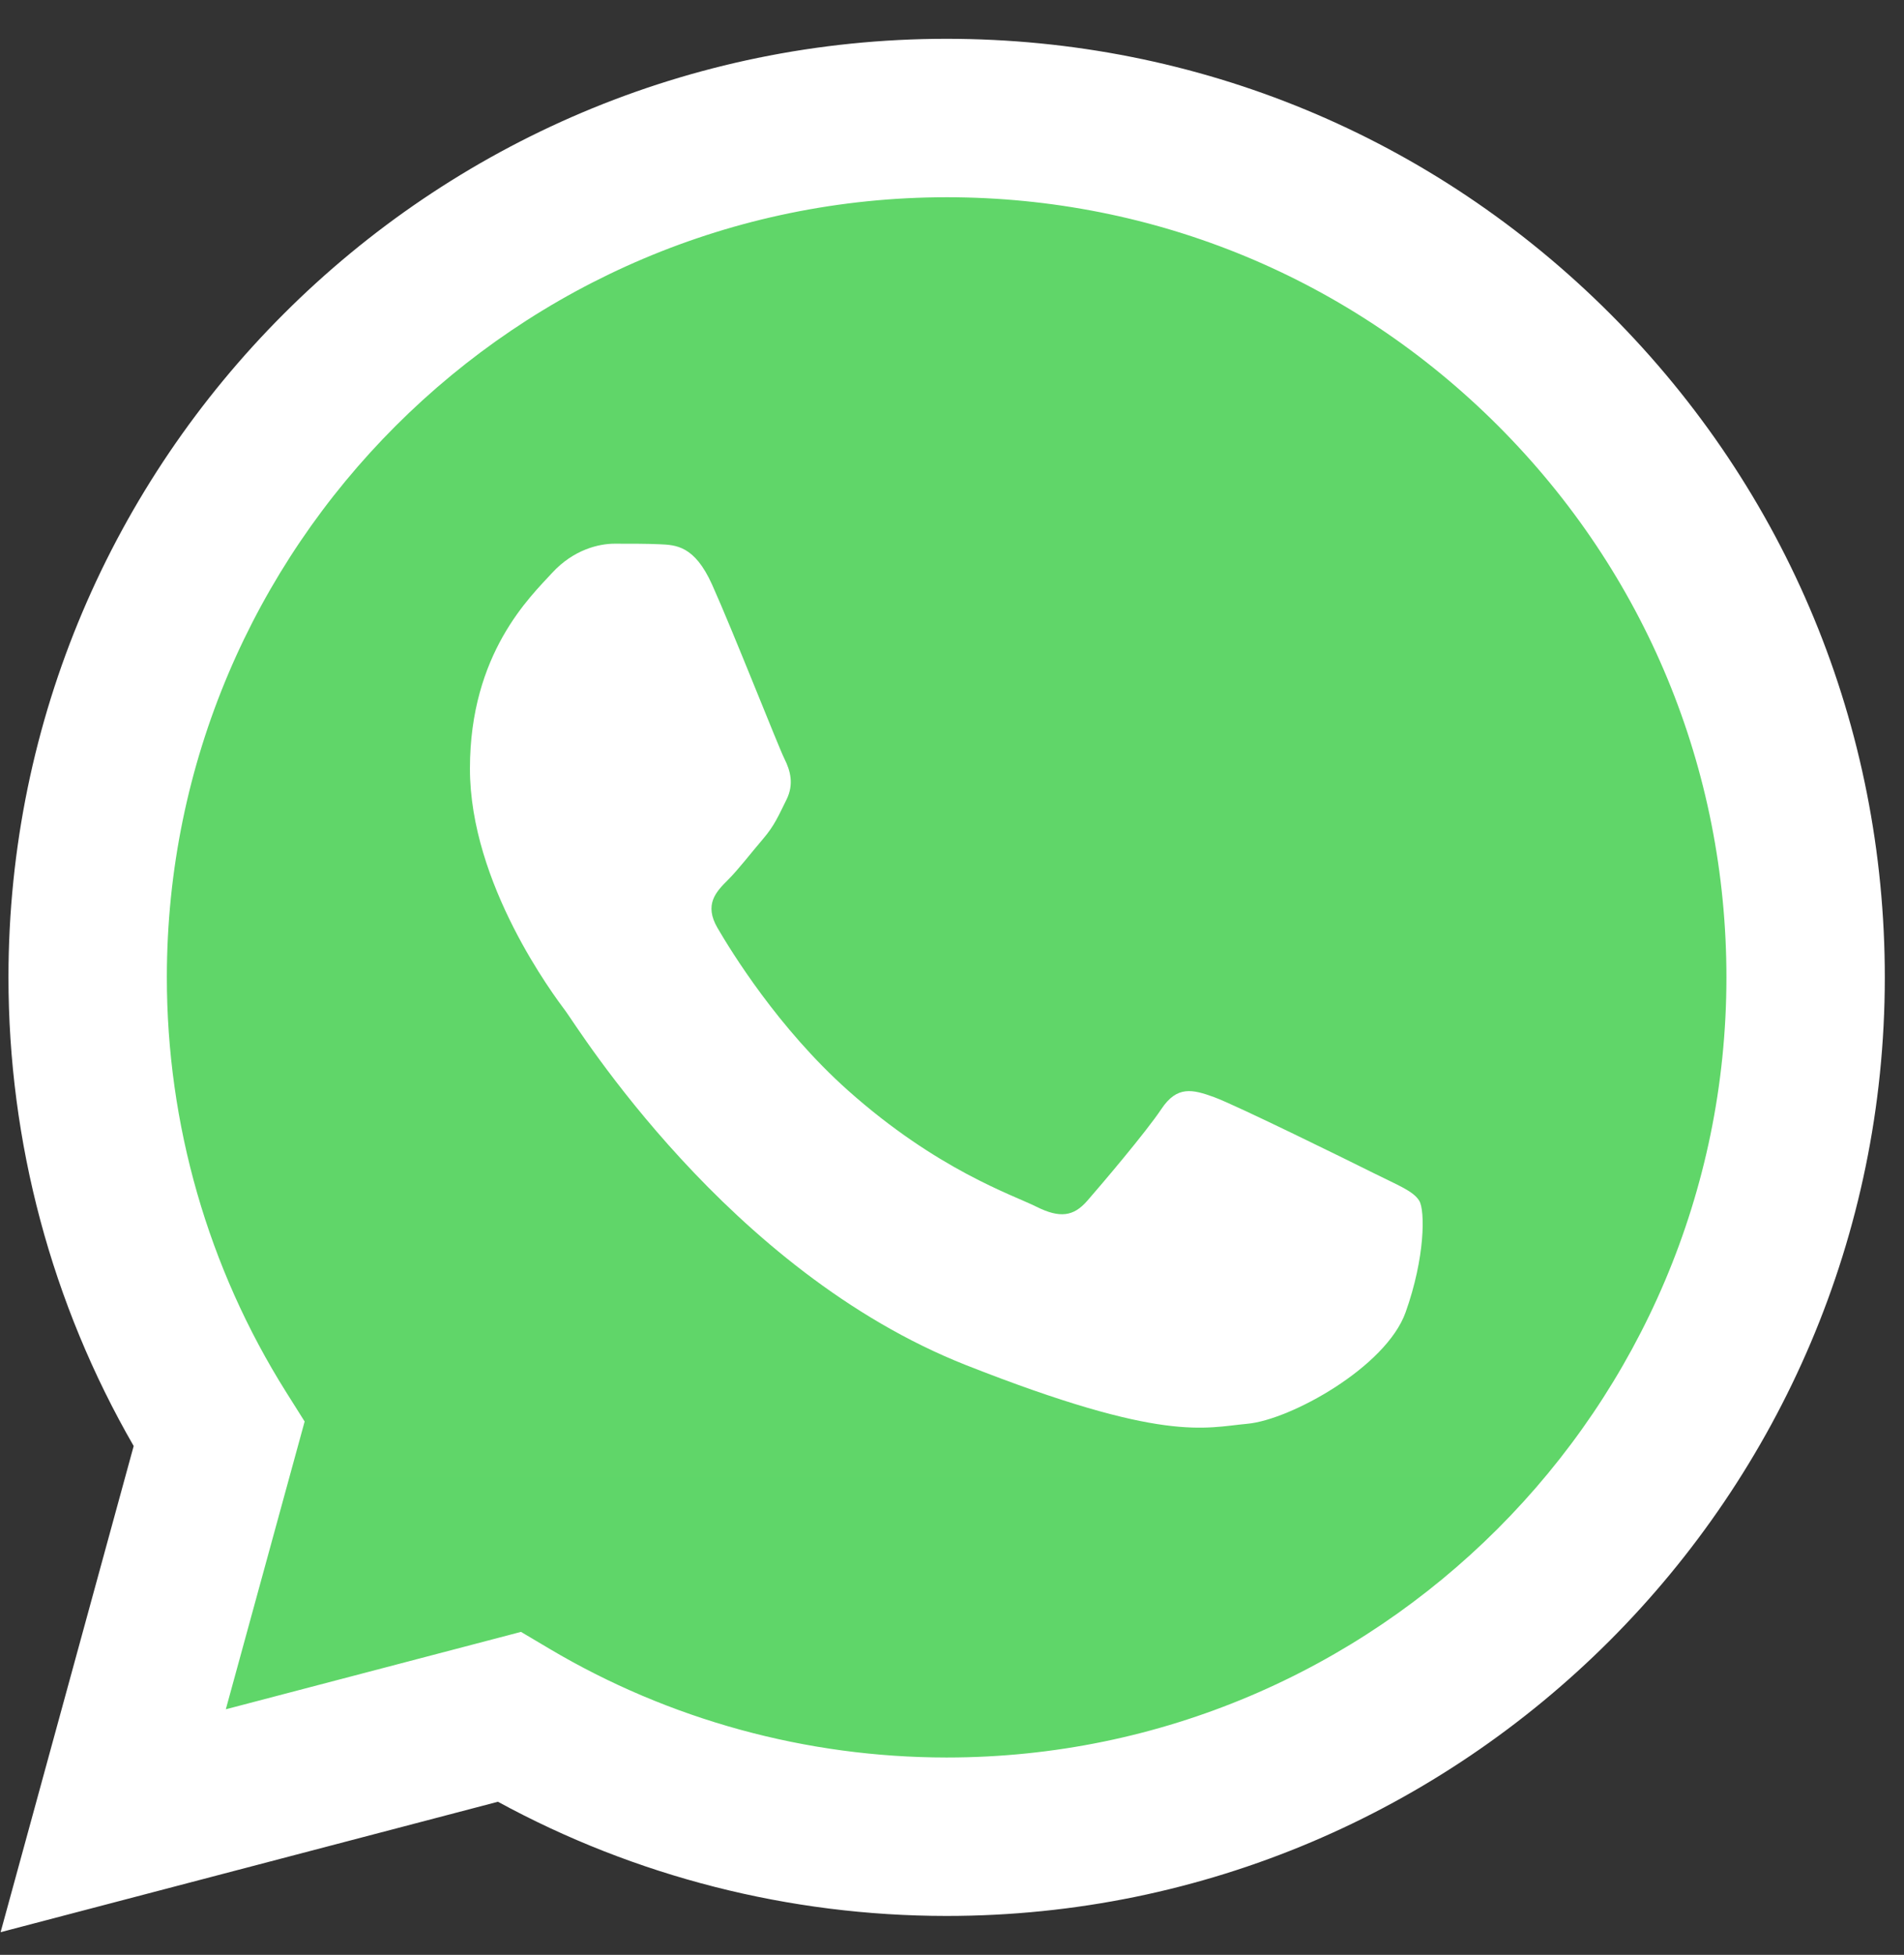 <svg xmlns="http://www.w3.org/2000/svg" fill="none" viewBox="0 0 38 39" height="39" width="38">
<rect x="0" y="0" width="38" height="39" fill="#333333" stroke="none"/>
<path fill="url(#paint0_linear_613_23)" d="M0.813 19.497C0.813 22.681 1.645 25.791 3.227 28.531L0.662 37.895L10.245 35.382C12.895 36.825 15.864 37.581 18.882 37.581H18.89C28.852 37.581 36.961 29.475 36.965 19.511C36.967 14.683 35.089 10.143 31.676 6.728C28.263 3.312 23.725 1.43 18.889 1.428C8.926 1.428 0.818 9.534 0.814 19.497"></path>
<path fill="url(#paint1_linear_613_23)" d="M0.169 19.491C0.168 22.79 1.03 26.01 2.668 28.849L0.012 38.548L9.938 35.946C12.673 37.437 15.752 38.223 18.885 38.224H18.893C29.212 38.224 37.613 29.826 37.617 19.506C37.619 14.504 35.673 9.801 32.138 6.263C28.603 2.726 23.902 0.776 18.893 0.774C8.572 0.774 0.173 9.171 0.169 19.491ZM6.08 28.36L5.71 27.772C4.152 25.294 3.329 22.432 3.33 19.492C3.334 10.914 10.315 3.935 18.899 3.935C23.056 3.937 26.963 5.557 29.902 8.498C32.84 11.438 34.457 15.347 34.456 19.505C34.452 28.083 27.471 35.063 18.893 35.063H18.887C16.094 35.061 13.355 34.311 10.966 32.894L10.398 32.557L4.507 34.101L6.08 28.36Z"></path>
<path fill="white" d="M14.213 11.666C13.863 10.887 13.494 10.872 13.161 10.858C12.888 10.846 12.576 10.847 12.264 10.847C11.952 10.847 11.445 10.965 11.017 11.432C10.588 11.901 9.379 13.032 9.379 15.334C9.379 17.636 11.055 19.86 11.289 20.173C11.523 20.485 14.526 25.359 19.281 27.235C23.233 28.793 24.038 28.483 24.895 28.405C25.753 28.327 27.663 27.274 28.053 26.181C28.443 25.089 28.443 24.152 28.326 23.957C28.209 23.762 27.897 23.645 27.429 23.411C26.962 23.177 24.661 22.045 24.232 21.889C23.803 21.733 23.492 21.655 23.18 22.124C22.868 22.591 21.972 23.645 21.699 23.957C21.426 24.27 21.153 24.308 20.685 24.075C20.217 23.84 18.71 23.346 16.922 21.753C15.532 20.513 14.593 18.981 14.32 18.513C14.047 18.045 14.291 17.791 14.525 17.558C14.735 17.349 14.993 17.012 15.227 16.739C15.461 16.466 15.538 16.271 15.694 15.959C15.851 15.646 15.773 15.373 15.656 15.139C15.538 14.905 14.629 12.591 14.213 11.666Z"></path>
<defs>
<linearGradient gradientUnits="userSpaceOnUse" y2="1.428" x2="1815.82" y1="3648.08" x1="1815.82" id="paint0_linear_613_23">
<stop stop-color="#1FAF38"></stop>
<stop stop-color="#60D669" offset="1"></stop>
</linearGradient>
<linearGradient gradientUnits="userSpaceOnUse" y2="0.774" x2="1880.29" y1="3778.19" x1="1880.29" id="paint1_linear_613_23">
<stop stop-color="#F9F9F9"></stop>
<stop stop-color="white" offset="1"></stop>
</linearGradient>
</defs>
</svg>
